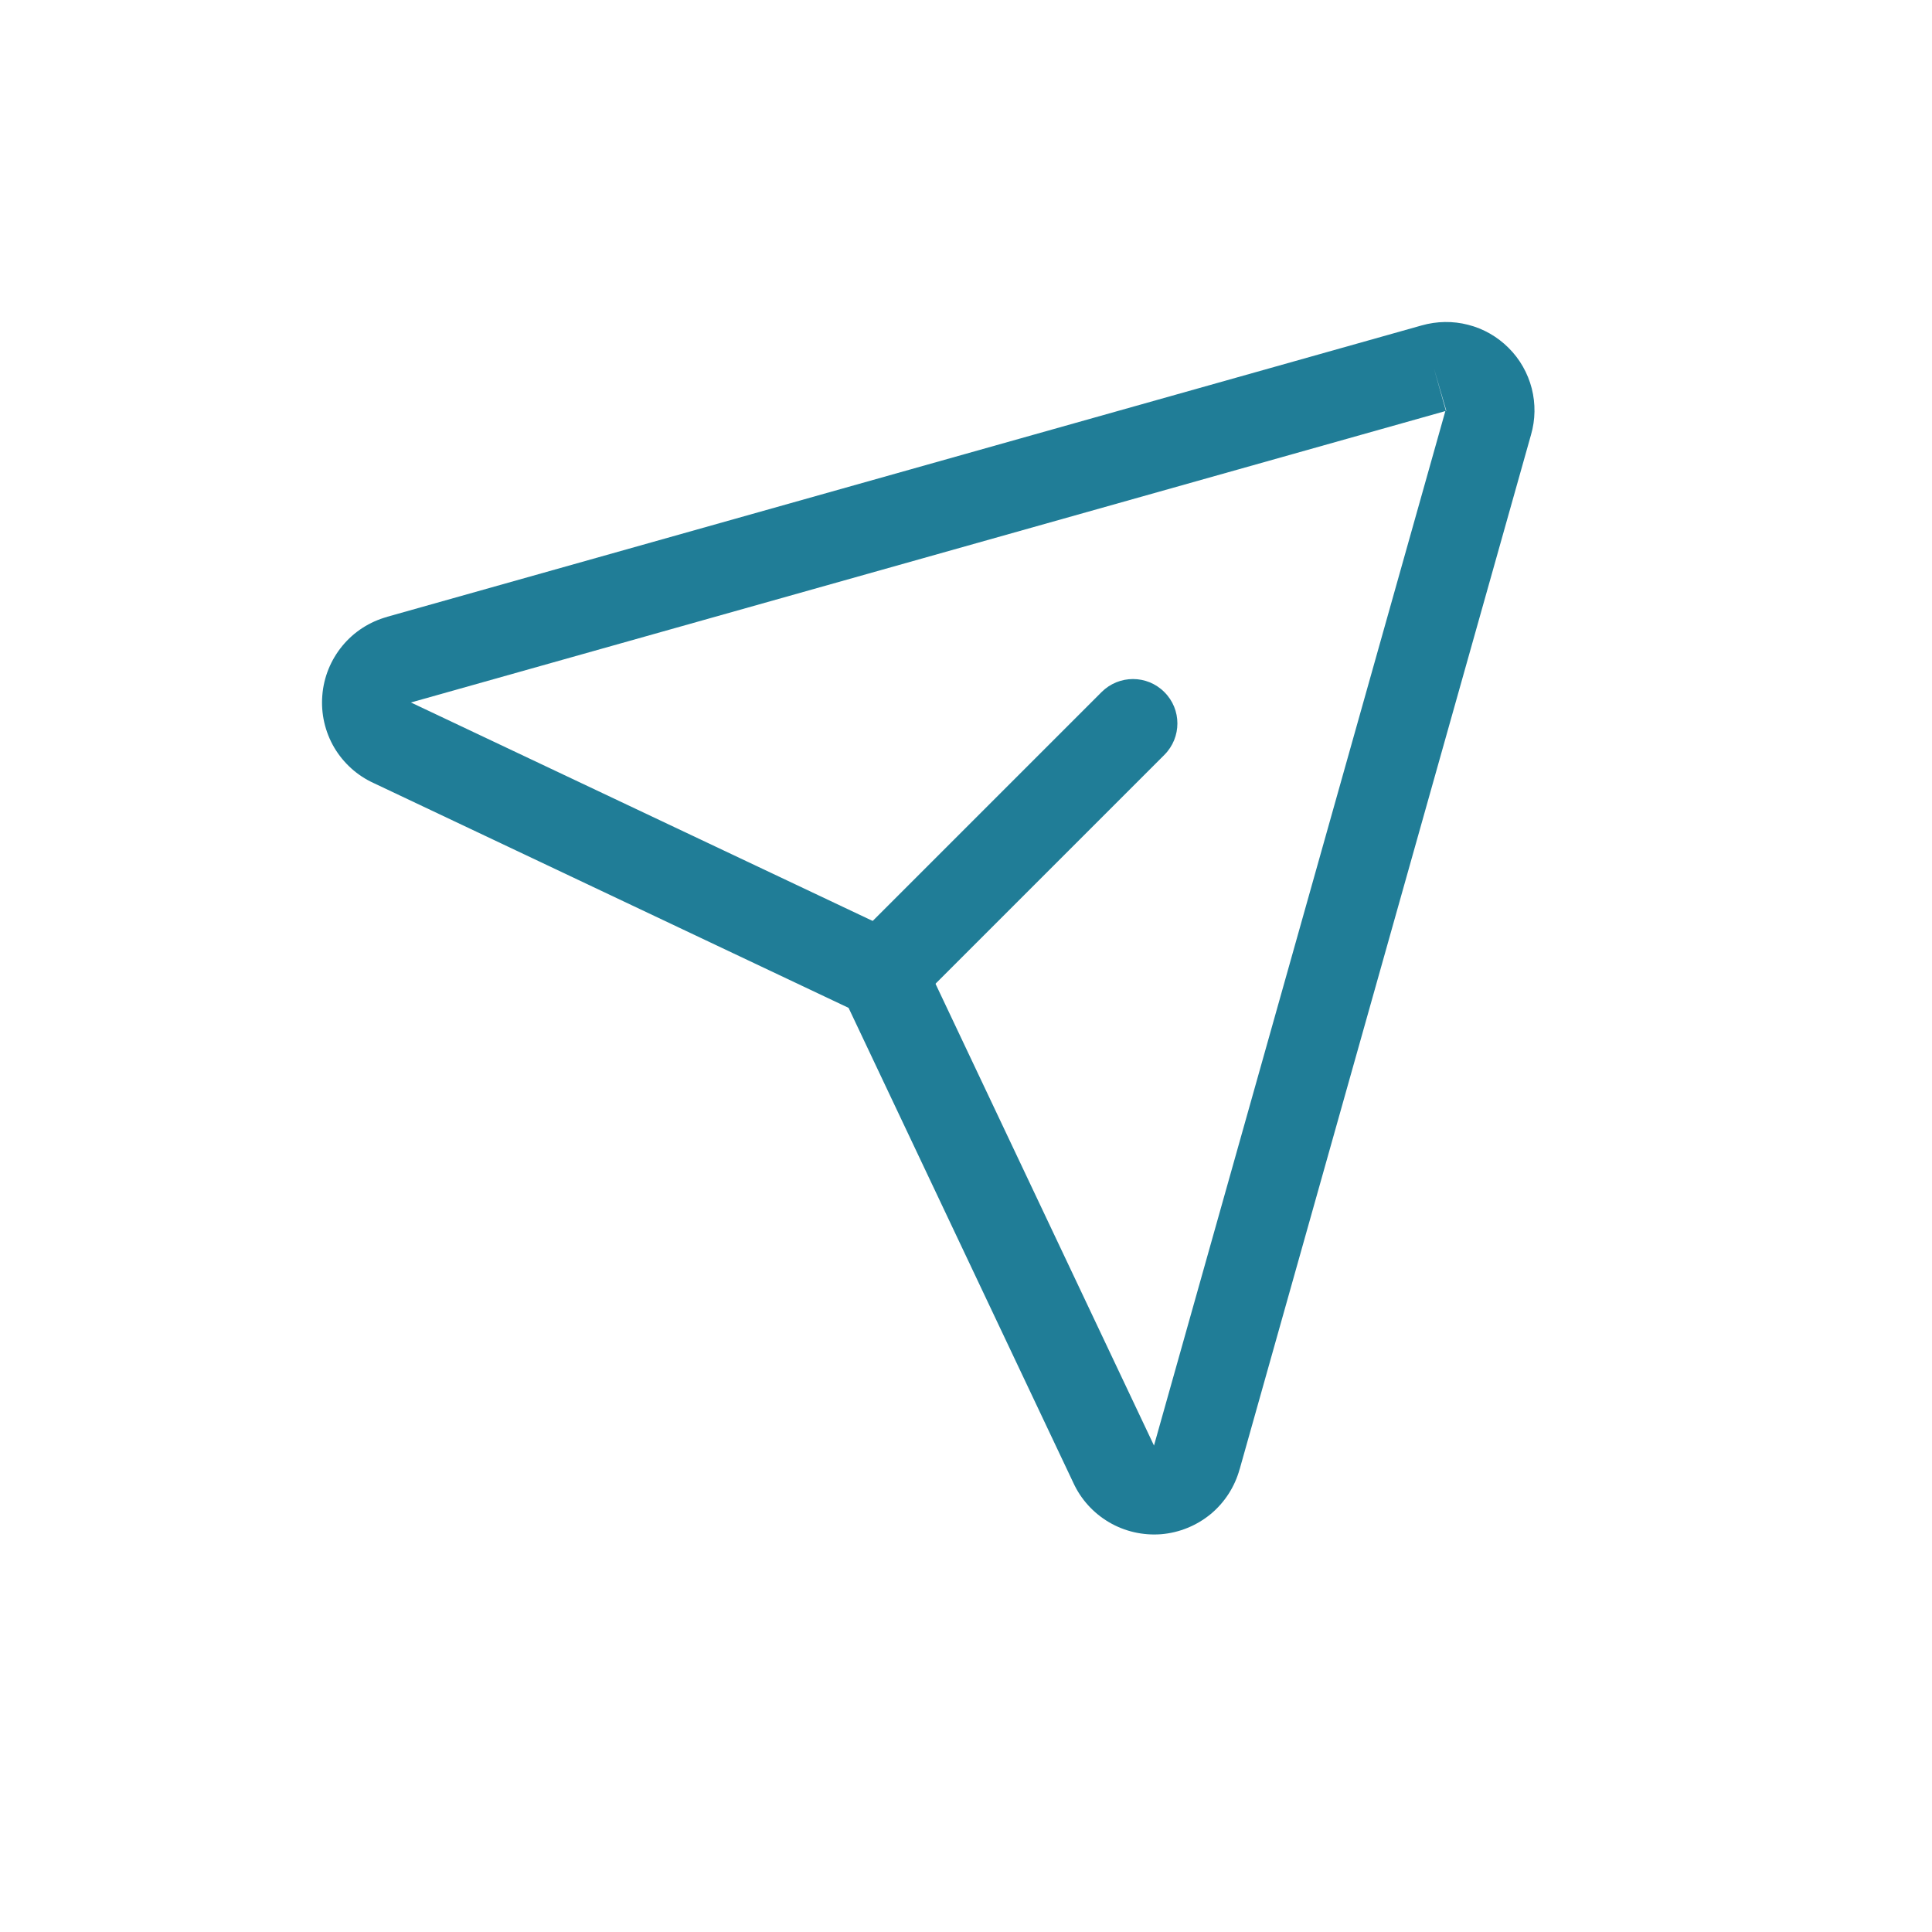 <svg width="18" height="18" viewBox="0 0 18 18" fill="none" xmlns="http://www.w3.org/2000/svg">
<path fill-rule="evenodd" clip-rule="evenodd" d="M13.245 3.032C13.386 2.992 13.536 2.989 13.678 3.026C13.821 3.062 13.951 3.137 14.055 3.241C14.16 3.345 14.234 3.476 14.271 3.619C14.307 3.761 14.305 3.91 14.264 4.051L11.55 13.687C11.55 13.688 11.55 13.688 11.549 13.689C11.504 13.852 11.41 13.998 11.28 14.106C11.149 14.214 10.987 14.28 10.818 14.294C10.648 14.307 10.478 14.268 10.332 14.182C10.186 14.096 10.07 13.968 10 13.815L7.906 9.39L3.482 7.296C3.328 7.226 3.2 7.11 3.114 6.965C3.028 6.818 2.989 6.648 3.003 6.479C3.016 6.309 3.082 6.148 3.19 6.017C3.298 5.886 3.444 5.792 3.608 5.747C3.608 5.747 3.609 5.747 3.609 5.746L13.245 3.032ZM13.359 3.43L13.471 3.827C13.471 3.827 13.472 3.827 13.473 3.827C13.473 3.828 13.474 3.828 13.475 3.827L13.359 3.43ZM13.466 3.83L3.828 6.545L3.833 6.547L8.259 8.641C8.434 8.723 8.574 8.863 8.655 9.037C8.655 9.038 8.655 9.038 8.656 9.039L10.752 13.469L10.752 13.466L13.466 3.83Z" fill="#207D97"/>
<path fill-rule="evenodd" clip-rule="evenodd" d="M10.848 6.448C11.01 6.609 11.01 6.871 10.848 7.033L8.51 9.371C8.349 9.532 8.087 9.532 7.925 9.371C7.764 9.209 7.764 8.947 7.925 8.786L10.263 6.448C10.425 6.286 10.687 6.286 10.848 6.448Z" fill="#207D97"/>
</svg>
